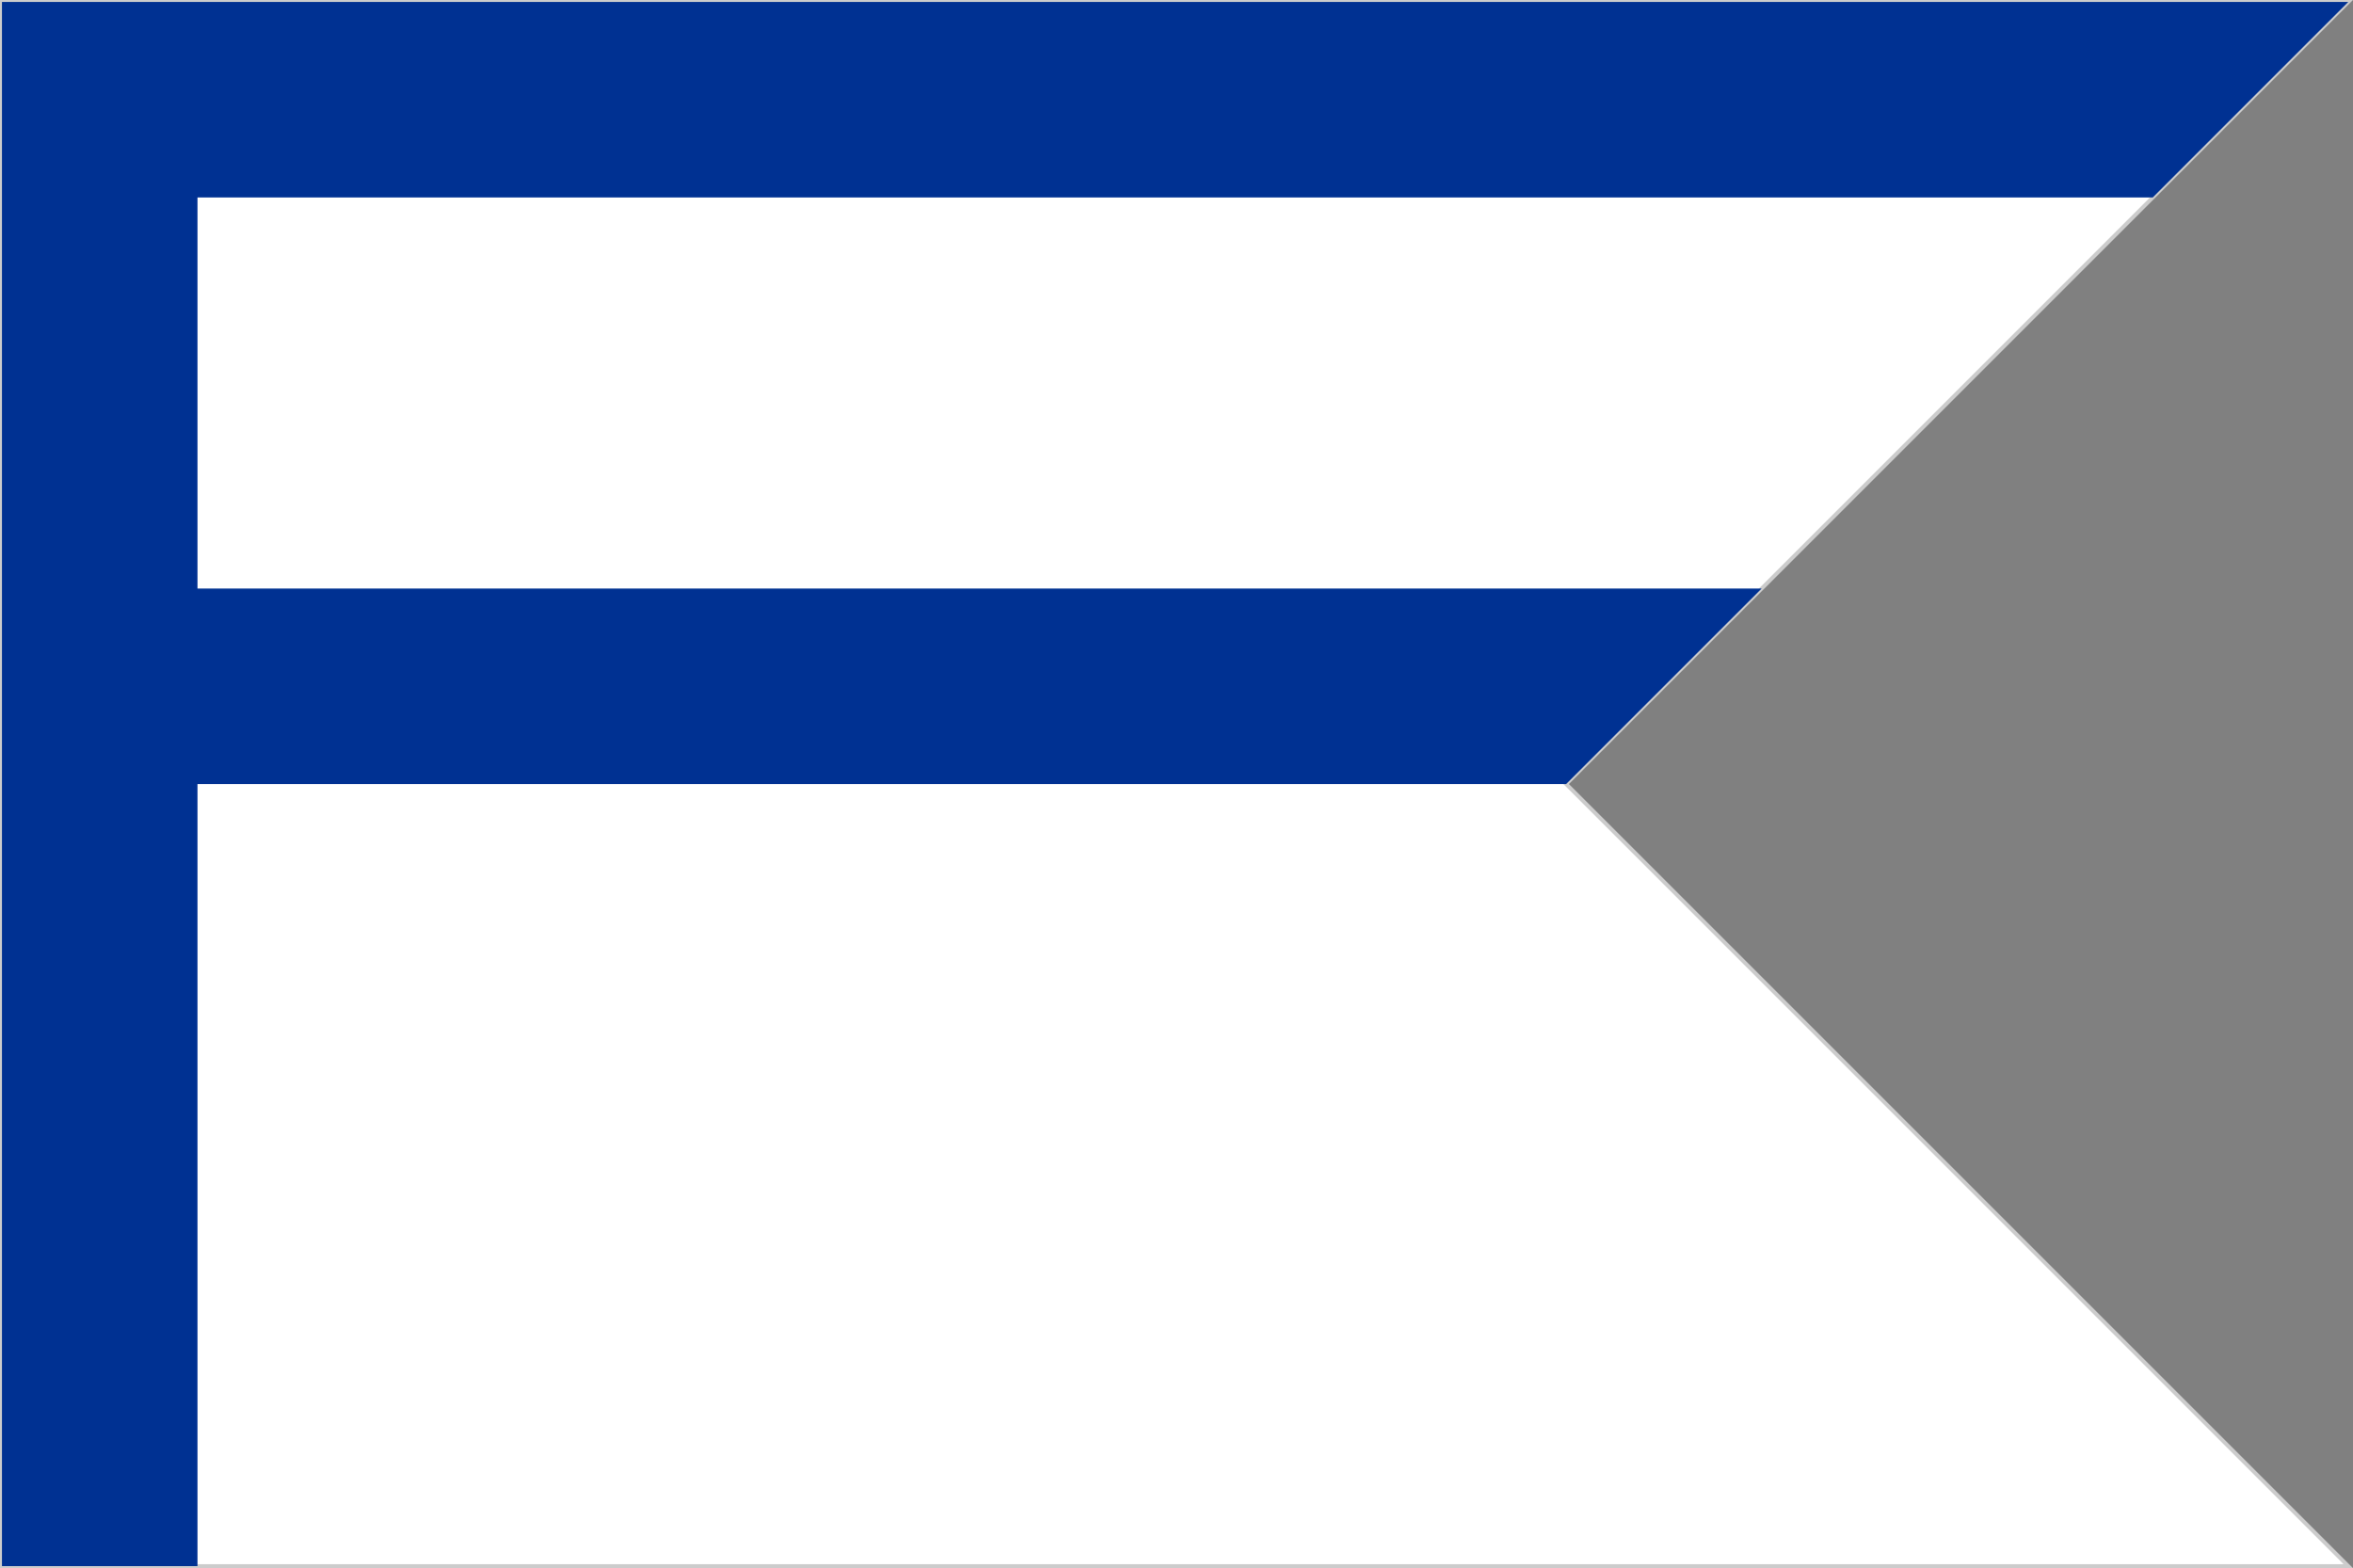 <?xml version="1.0" encoding="UTF-8"?><svg id="a" xmlns="http://www.w3.org/2000/svg" width="601.71" height="401" viewBox="0 0 601.71 401"><rect x="0" y="0" width="601.71" height="401" fill="#808080" stroke="none"/><polygon points="400.5 200.5 600.5 400.5 .5 400.5 .5 .5 600.5 .5 400.5 200.5" fill="#fff" stroke="#ccc" stroke-miterlimit="10"/><polygon points="50.5 50.5 50.5 150.5 450.5 150.5 400.5 200.5 50.5 200.5 50.5 400.5 .5 400.5 .5 .5 600.5 .5 550.5 50.5 50.5 50.5" fill="#003192"/></svg>